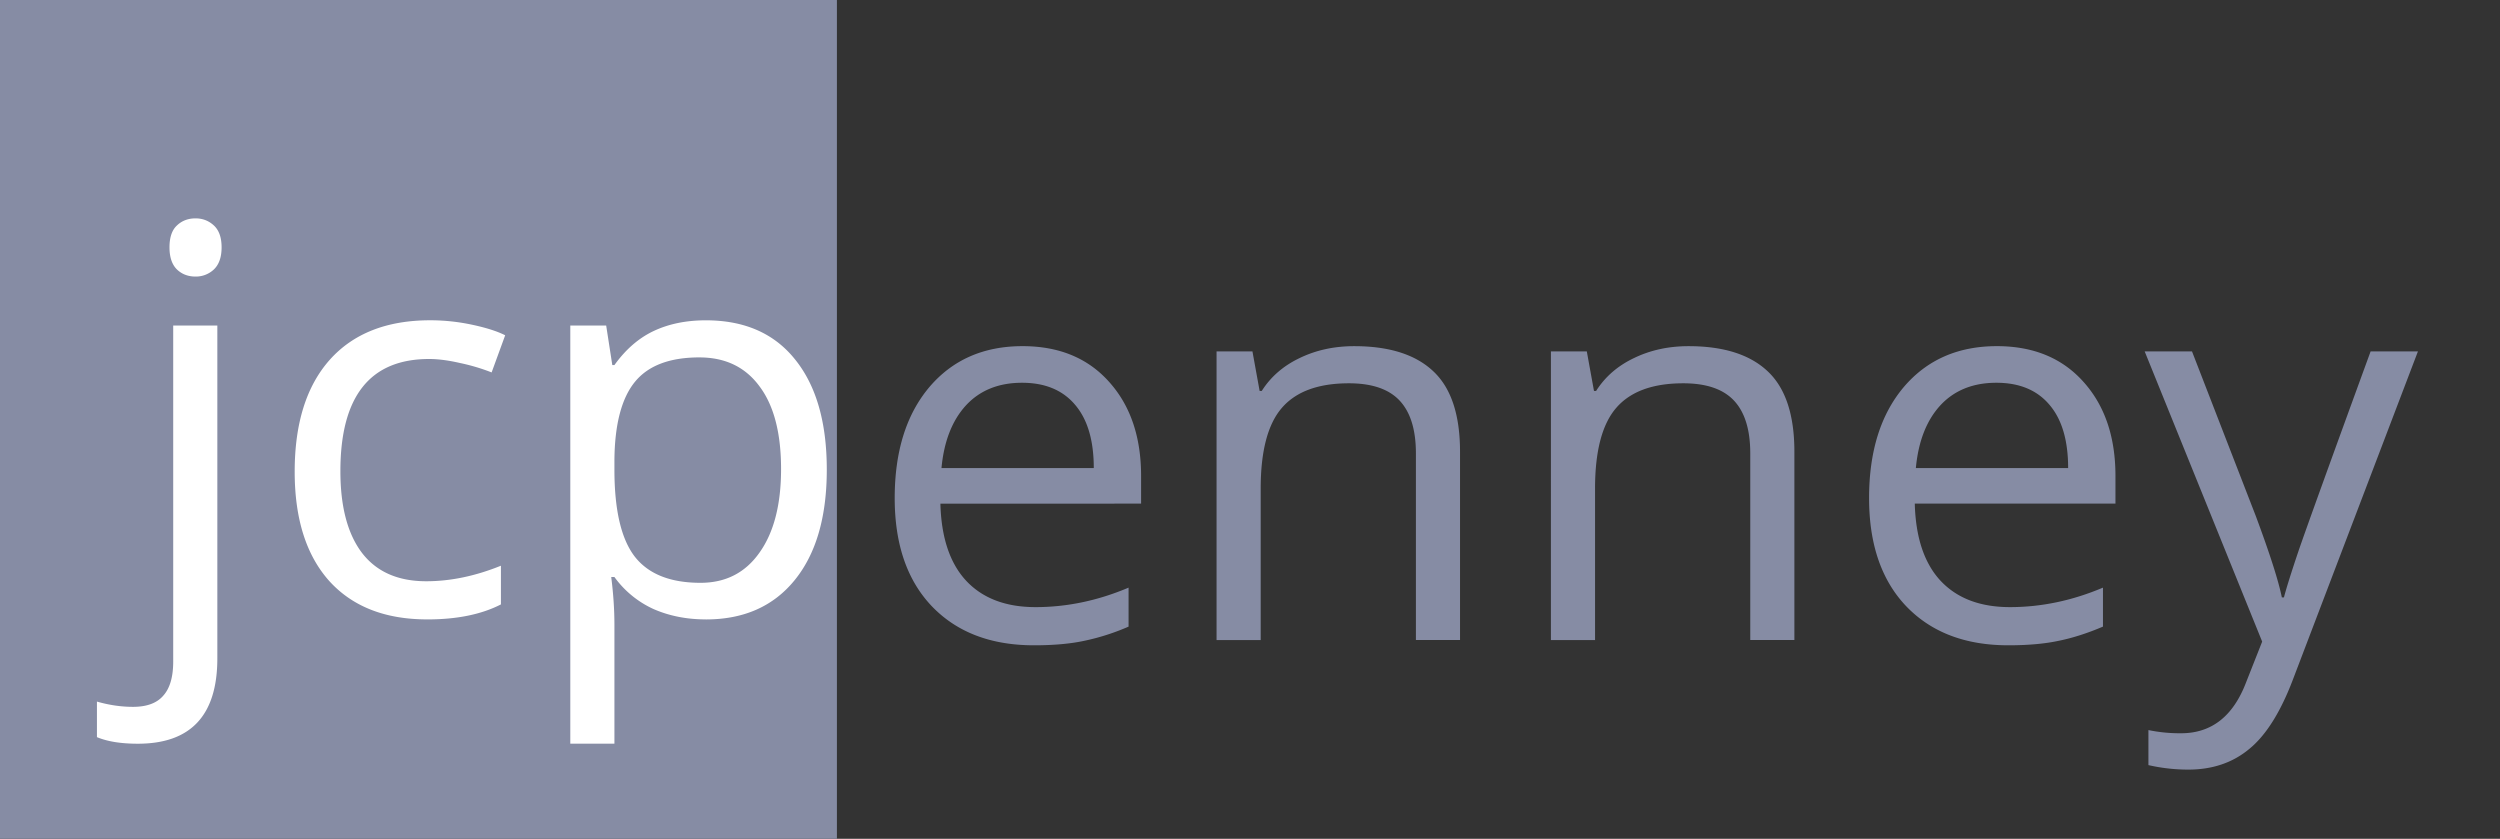 <svg xmlns="http://www.w3.org/2000/svg" fill="none" viewBox="0 0 152 51">
  <rect x="0" y="0" width="152" height="51" fill="#333333" stroke="none"/>
  <path fill="#868CA4" d="M0 0h50.884v51H0V0Zm130.397 21.367h2.877l3.878 10.006c.851 2.284 1.379 3.933 1.584 4.947h.129c.14-.544.431-1.473.873-2.785.452-1.324 1.917-5.38 4.395-12.168h2.877l-7.612 19.98c-.754 1.975-1.637 3.373-2.65 4.195-1.002.833-2.235 1.25-3.7 1.25-.819 0-1.627-.092-2.424-.273v-2.13a9.427 9.427 0 0 0 1.987.193c1.843 0 3.157-1.025 3.943-3.074l.986-2.498-7.143-17.643Zm-8.29 17.867c-2.618 0-4.686-.79-6.205-2.37-1.508-1.58-2.262-3.772-2.262-6.58 0-2.828.7-5.075 2.1-6.74 1.412-1.665 3.302-2.498 5.672-2.498 2.22 0 3.976.726 5.269 2.178 1.292 1.44 1.939 3.346 1.939 5.715v1.682h-12.201c.054 2.06.576 3.623 1.568 4.69 1.002 1.068 2.407 1.602 4.217 1.602 1.907 0 3.792-.395 5.656-1.185v2.37c-.948.405-1.847.693-2.698.864-.841.181-1.859.272-3.055.272Zm-.727-15.962c-1.422 0-2.558.459-3.41 1.377-.84.918-1.335 2.188-1.486 3.81h9.259c0-1.676-.377-2.956-1.131-3.842-.754-.897-1.831-1.345-3.232-1.345Zm-14.964 15.642V27.563c0-1.43-.328-2.498-.986-3.203-.657-.704-1.686-1.056-3.086-1.056-1.853 0-3.21.496-4.072 1.489-.862.992-1.293 2.63-1.293 4.915v9.206h-2.683V21.367h2.182l.436 2.401h.13c.549-.864 1.32-1.532 2.31-2.001.992-.48 2.096-.72 3.313-.72 2.133 0 3.738.512 4.816 1.536 1.077 1.014 1.616 2.642 1.616 4.884v11.447h-2.683Zm-20.329 0V27.563c0-1.43-.329-2.498-.986-3.203-.657-.704-1.686-1.056-3.086-1.056-1.853 0-3.21.496-4.072 1.489-.862.992-1.293 2.63-1.293 4.915v9.206h-2.683V21.367h2.182l.436 2.401h.13c.549-.864 1.32-1.532 2.31-2.001.991-.48 2.096-.72 3.313-.72 2.133 0 3.738.512 4.816 1.536 1.077 1.014 1.616 2.642 1.616 4.884v11.447h-2.683Zm-23.221.32c-2.618 0-4.687-.79-6.206-2.37-1.508-1.58-2.262-3.772-2.262-6.58 0-2.828.7-5.075 2.1-6.74 1.412-1.665 3.303-2.498 5.673-2.498 2.22 0 3.975.726 5.268 2.178 1.293 1.44 1.94 3.346 1.94 5.715v1.682H57.176c.054 2.06.577 3.623 1.568 4.69 1.002 1.068 2.408 1.602 4.218 1.602 1.907 0 3.792-.395 5.655-1.185v2.37a13.8 13.8 0 0 1-2.698.864c-.84.181-1.859.272-3.054.272Zm-.727-15.962c-1.423 0-2.56.459-3.41 1.377-.84.918-1.336 2.188-1.487 3.81h9.26c0-1.676-.377-2.956-1.132-3.842-.754-.897-1.831-1.345-3.232-1.345Z"/>
  <path fill="#fff" d="M42.916 37.66c-1.153 0-2.209-.207-3.167-.623a6.008 6.008 0 0 1-2.392-1.954h-.194c.13 1.025.194 1.996.194 2.914v7.22h-2.683V19.794h2.182l.372 2.402h.129c.69-.96 1.492-1.654 2.408-2.081.915-.427 1.966-.64 3.15-.64 2.35 0 4.16.794 5.43 2.385 1.282 1.59 1.924 3.82 1.924 6.692 0 2.882-.652 5.123-1.956 6.724-1.293 1.59-3.092 2.386-5.397 2.386Zm-.388-15.93c-1.81 0-3.119.497-3.927 1.49-.808.992-1.223 2.572-1.244 4.739v.592c0 2.466.415 4.232 1.244 5.3.83 1.056 2.16 1.584 3.992 1.584 1.53 0 2.725-.613 3.587-1.84.873-1.228 1.309-2.92 1.309-5.076 0-2.188-.436-3.864-1.309-5.027-.862-1.174-2.08-1.761-3.652-1.761ZM25.98 37.66c-2.564 0-4.551-.778-5.963-2.337-1.4-1.569-2.1-3.783-2.1-6.644 0-2.935.71-5.203 2.133-6.804 1.432-1.601 3.469-2.402 6.108-2.402.851 0 1.702.09 2.553.272.851.182 1.52.395 2.004.64l-.824 2.258a12.13 12.13 0 0 0-1.94-.576c-.7-.16-1.319-.24-1.858-.24-3.598 0-5.397 2.273-5.397 6.82 0 2.156.436 3.81 1.309 4.963.883 1.153 2.187 1.73 3.91 1.73 1.477 0 2.99-.316 4.541-.945v2.353c-1.185.609-2.677.913-4.476.913ZM8.382 45.218c-1.023 0-1.853-.134-2.488-.4v-2.162c.743.214 1.475.32 2.197.32.84 0 1.455-.23 1.843-.688.398-.448.597-1.137.597-2.066V19.793h2.683V40.03c0 3.459-1.61 5.188-4.832 5.188Zm1.923-30.18c0-.608.151-1.051.453-1.329.301-.288.678-.432 1.13-.432.432 0 .803.144 1.116.432.312.289.469.732.469 1.33 0 .597-.157 1.045-.47 1.344a1.589 1.589 0 0 1-1.114.432c-.453 0-.83-.144-1.131-.432-.302-.299-.453-.747-.453-1.345Z"/>
</svg>
